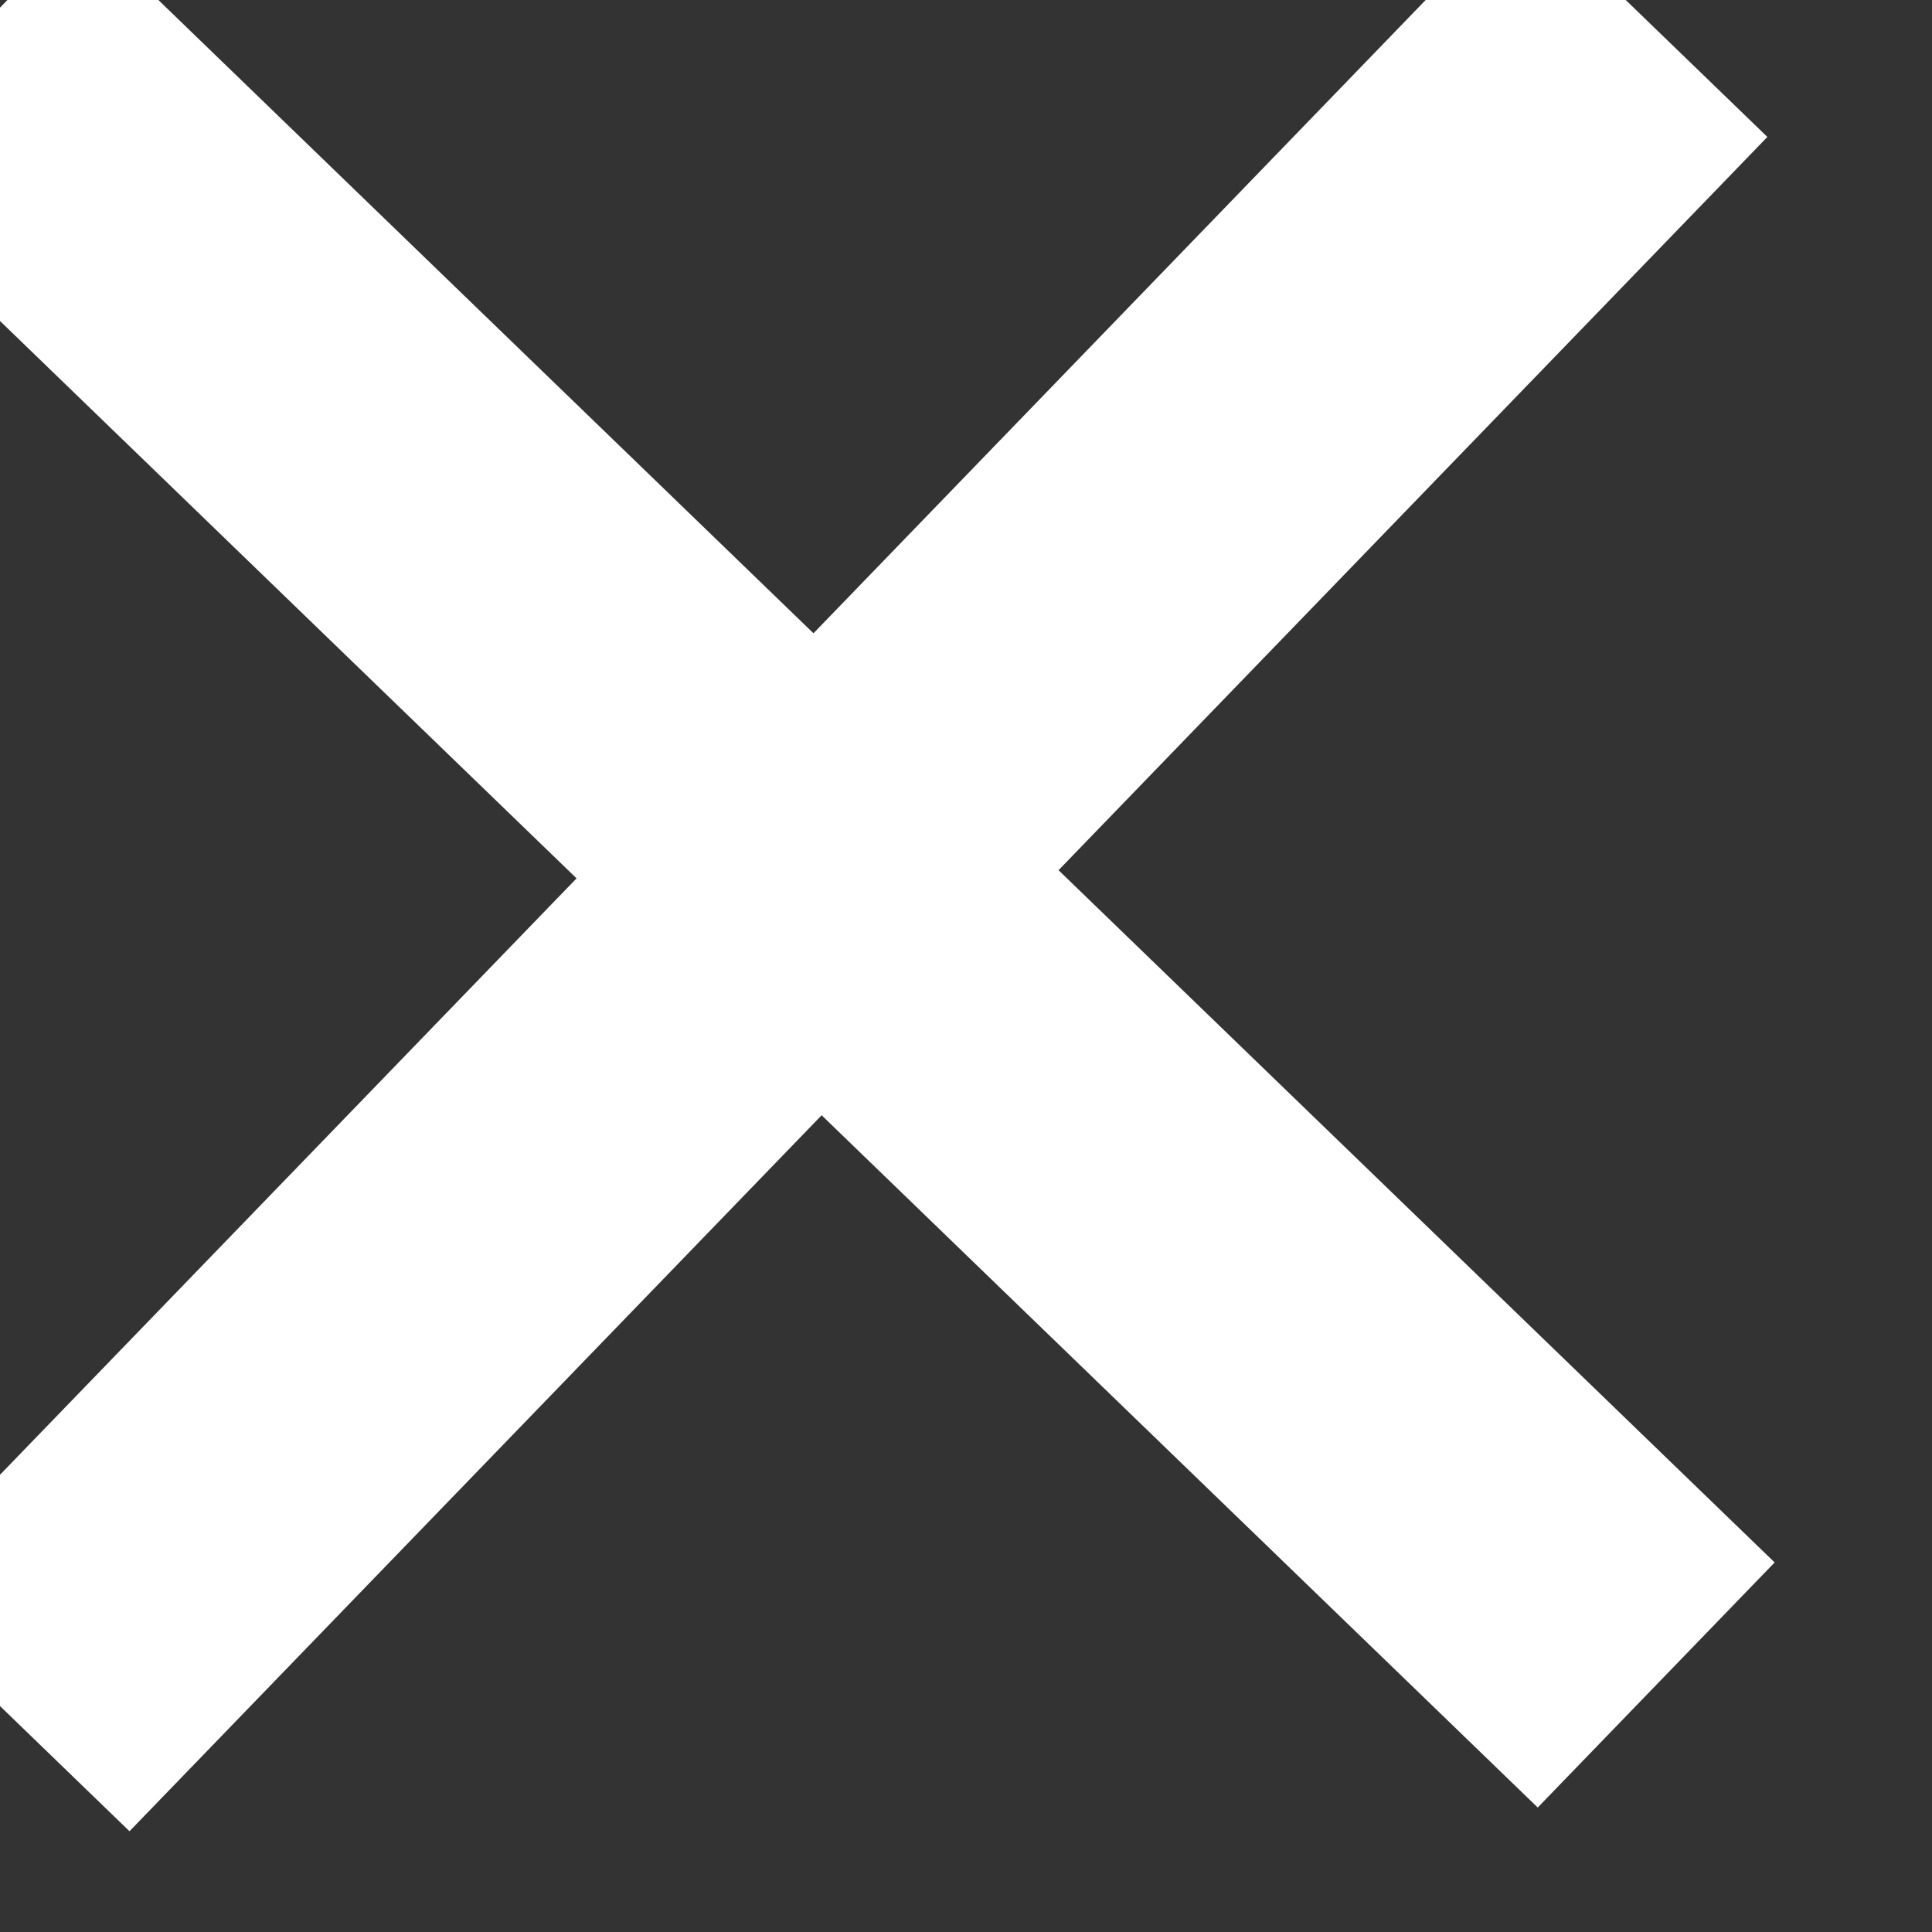 <svg xmlns="http://www.w3.org/2000/svg" width="11.336" height="11.336" viewBox="0 0 11.336 11.336">
    <rect x="0" y="0" width="11.336" height="11.336" fill="#333333" stroke="none"/>
    <defs>
        <style>
            .cls-1{fill:none;stroke:#fff;stroke-width:2px}
        </style>
    </defs>
    <g id="bt_" data-name="bt +" transform="rotate(44.03 2824.286 228.854)">
        <path id="Ligne_39" d="M0 0v13.827" class="cls-1" data-name="Ligne 39" transform="translate(641.645 2020.661)"/>
        <path id="Tracé_927" d="M0 0v13.827" class="cls-1" data-name="Tracé 927" transform="rotate(90 -689.578 1338.067)"/>
    </g>
</svg>
